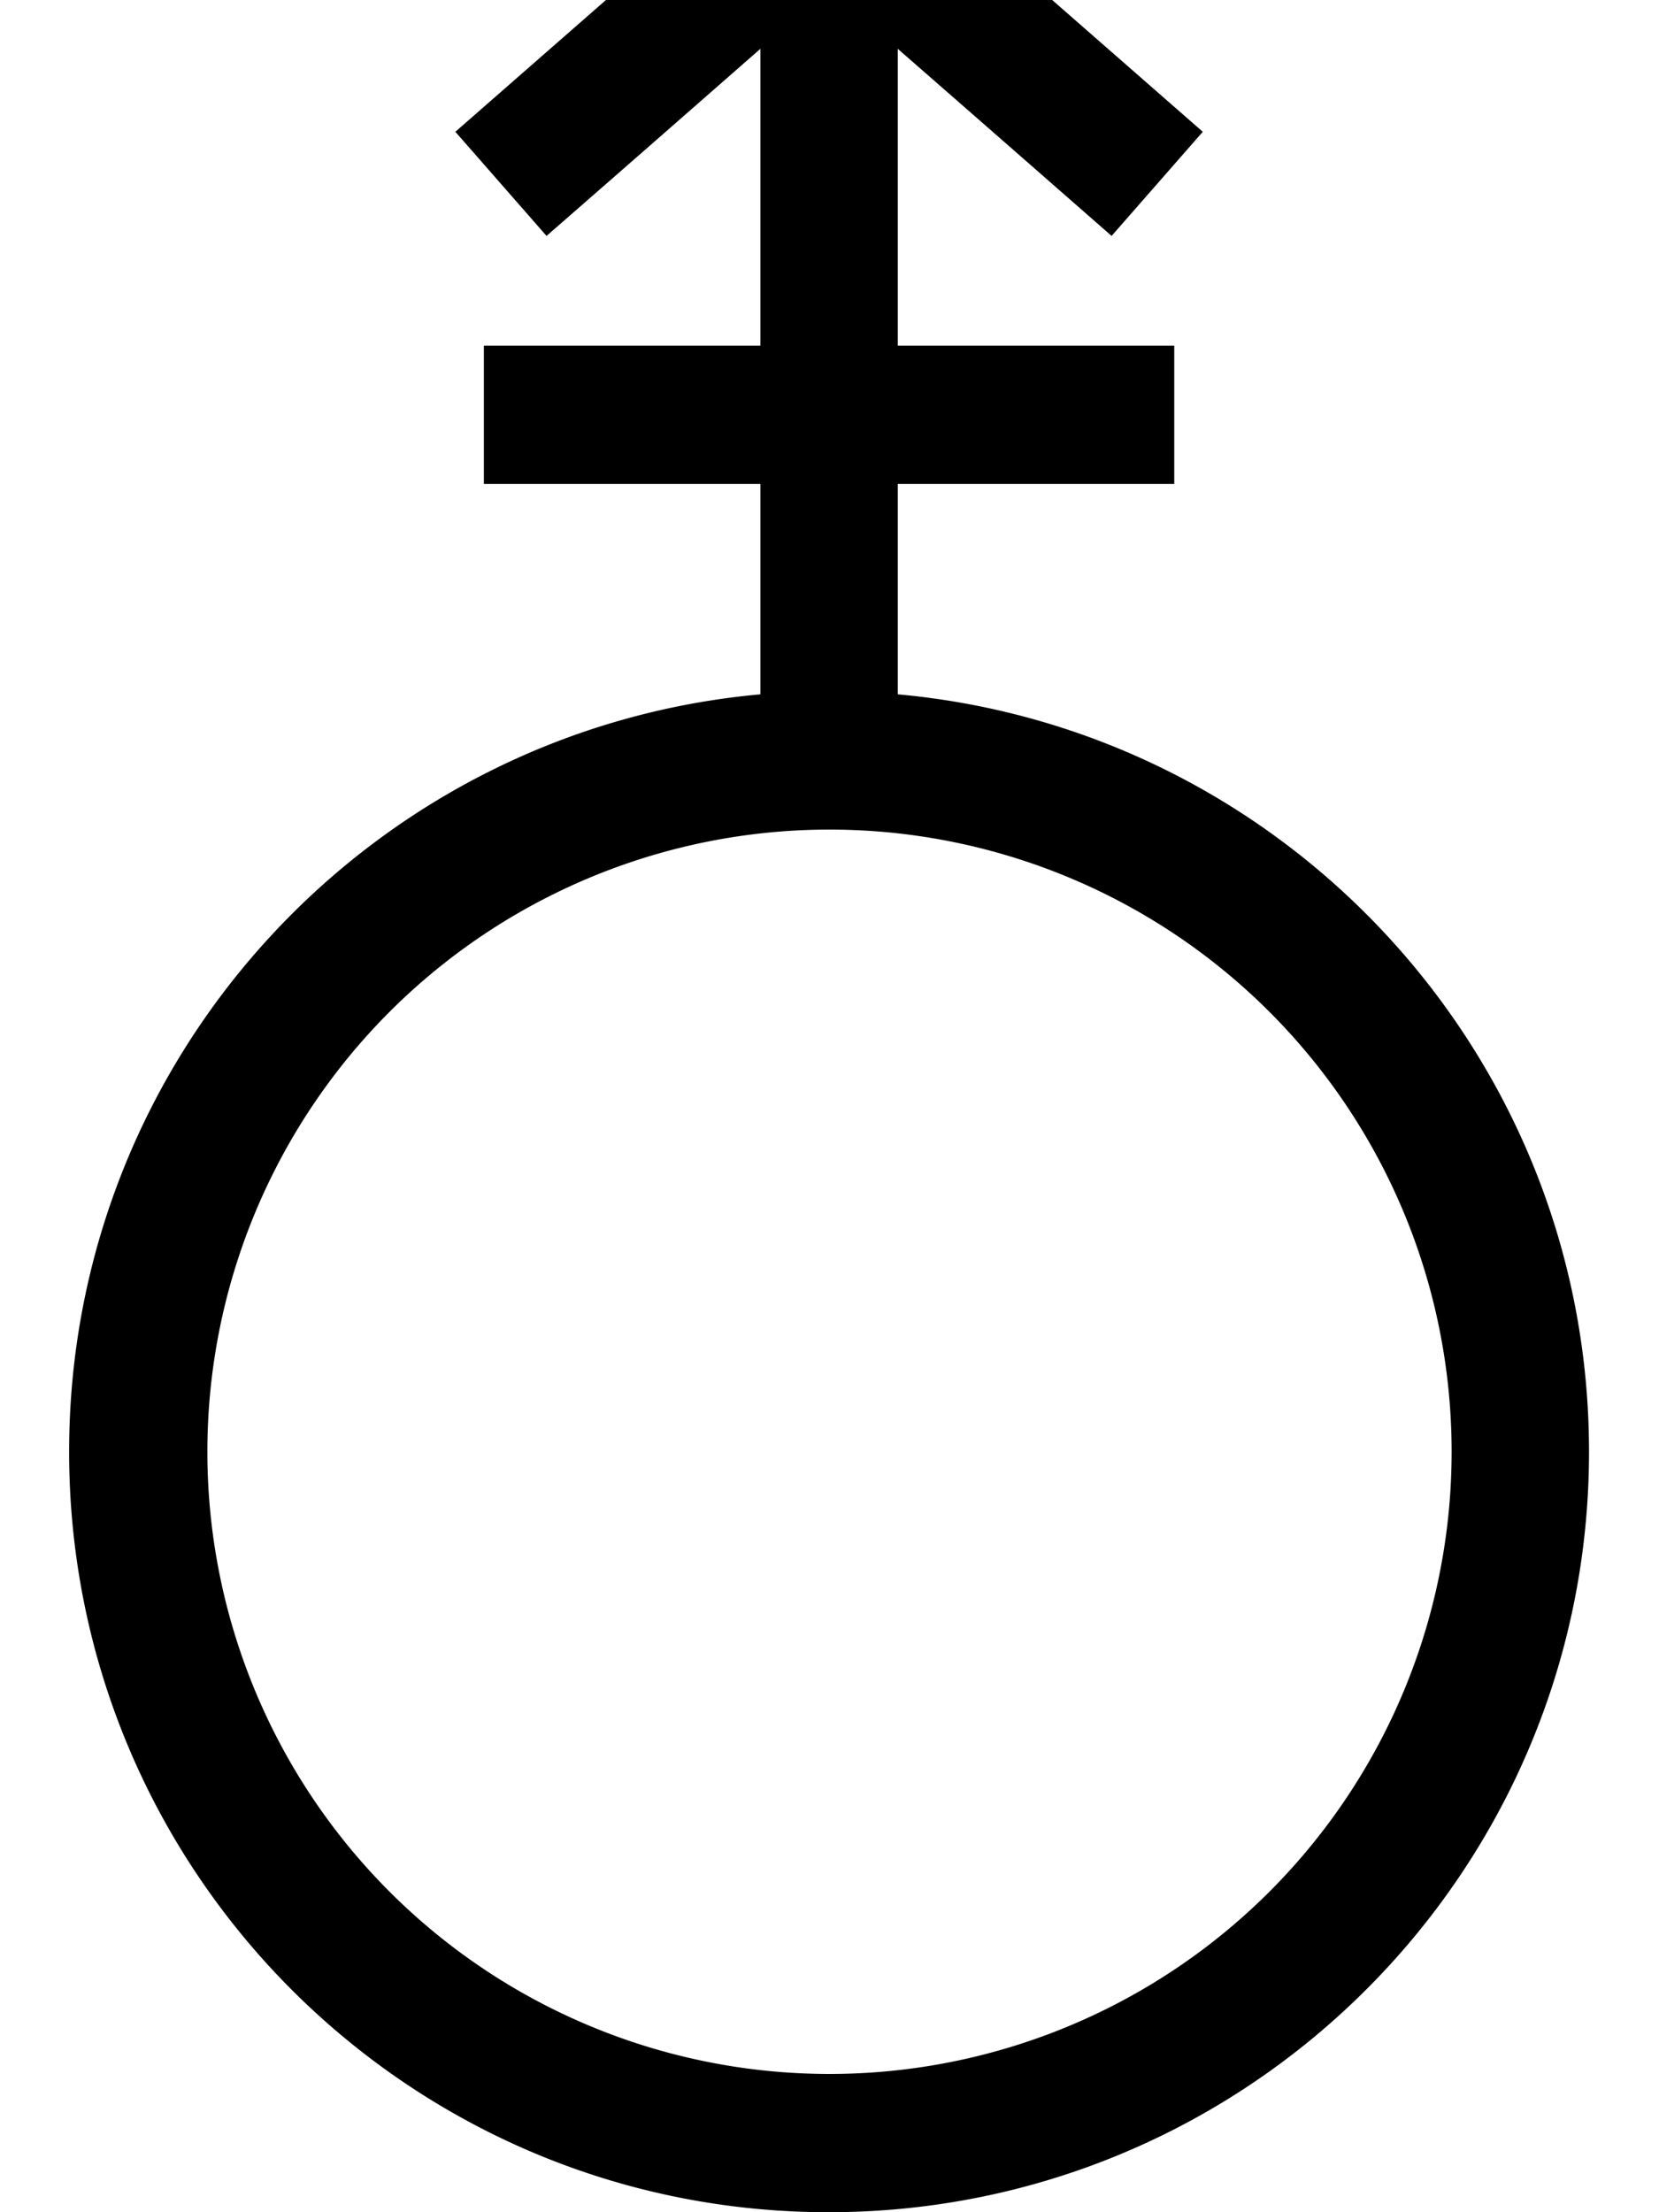 <svg xmlns="http://www.w3.org/2000/svg" viewBox="0 0 384 512"><!--! Font Awesome Pro 7.0.0 by @fontawesome - https://fontawesome.com License - https://fontawesome.com/license (Commercial License) Copyright 2025 Fonticons, Inc. --><path fill="currentColor" d="M192 192a144 144 0 1 0 0 288 144 144 0 1 0 0-288zM16 336c0-91.8 70.3-167.2 160-175.3l0-48.7-64 0 0-32 64 0 0-68.7c-29.2 25.6-45.7 40-49.5 43.3l-21.1-24.1 12-10.5 64-56 10.5-9.2 10.5 9.2 64 56 12 10.5-21.1 24.1c-3.8-3.3-20.3-17.8-49.5-43.3l0 68.7 64 0 0 32-64 0 0 48.7c89.7 8.1 160 83.5 160 175.3 0 97.2-78.8 176-176 176S16 433.2 16 336z"/></svg>